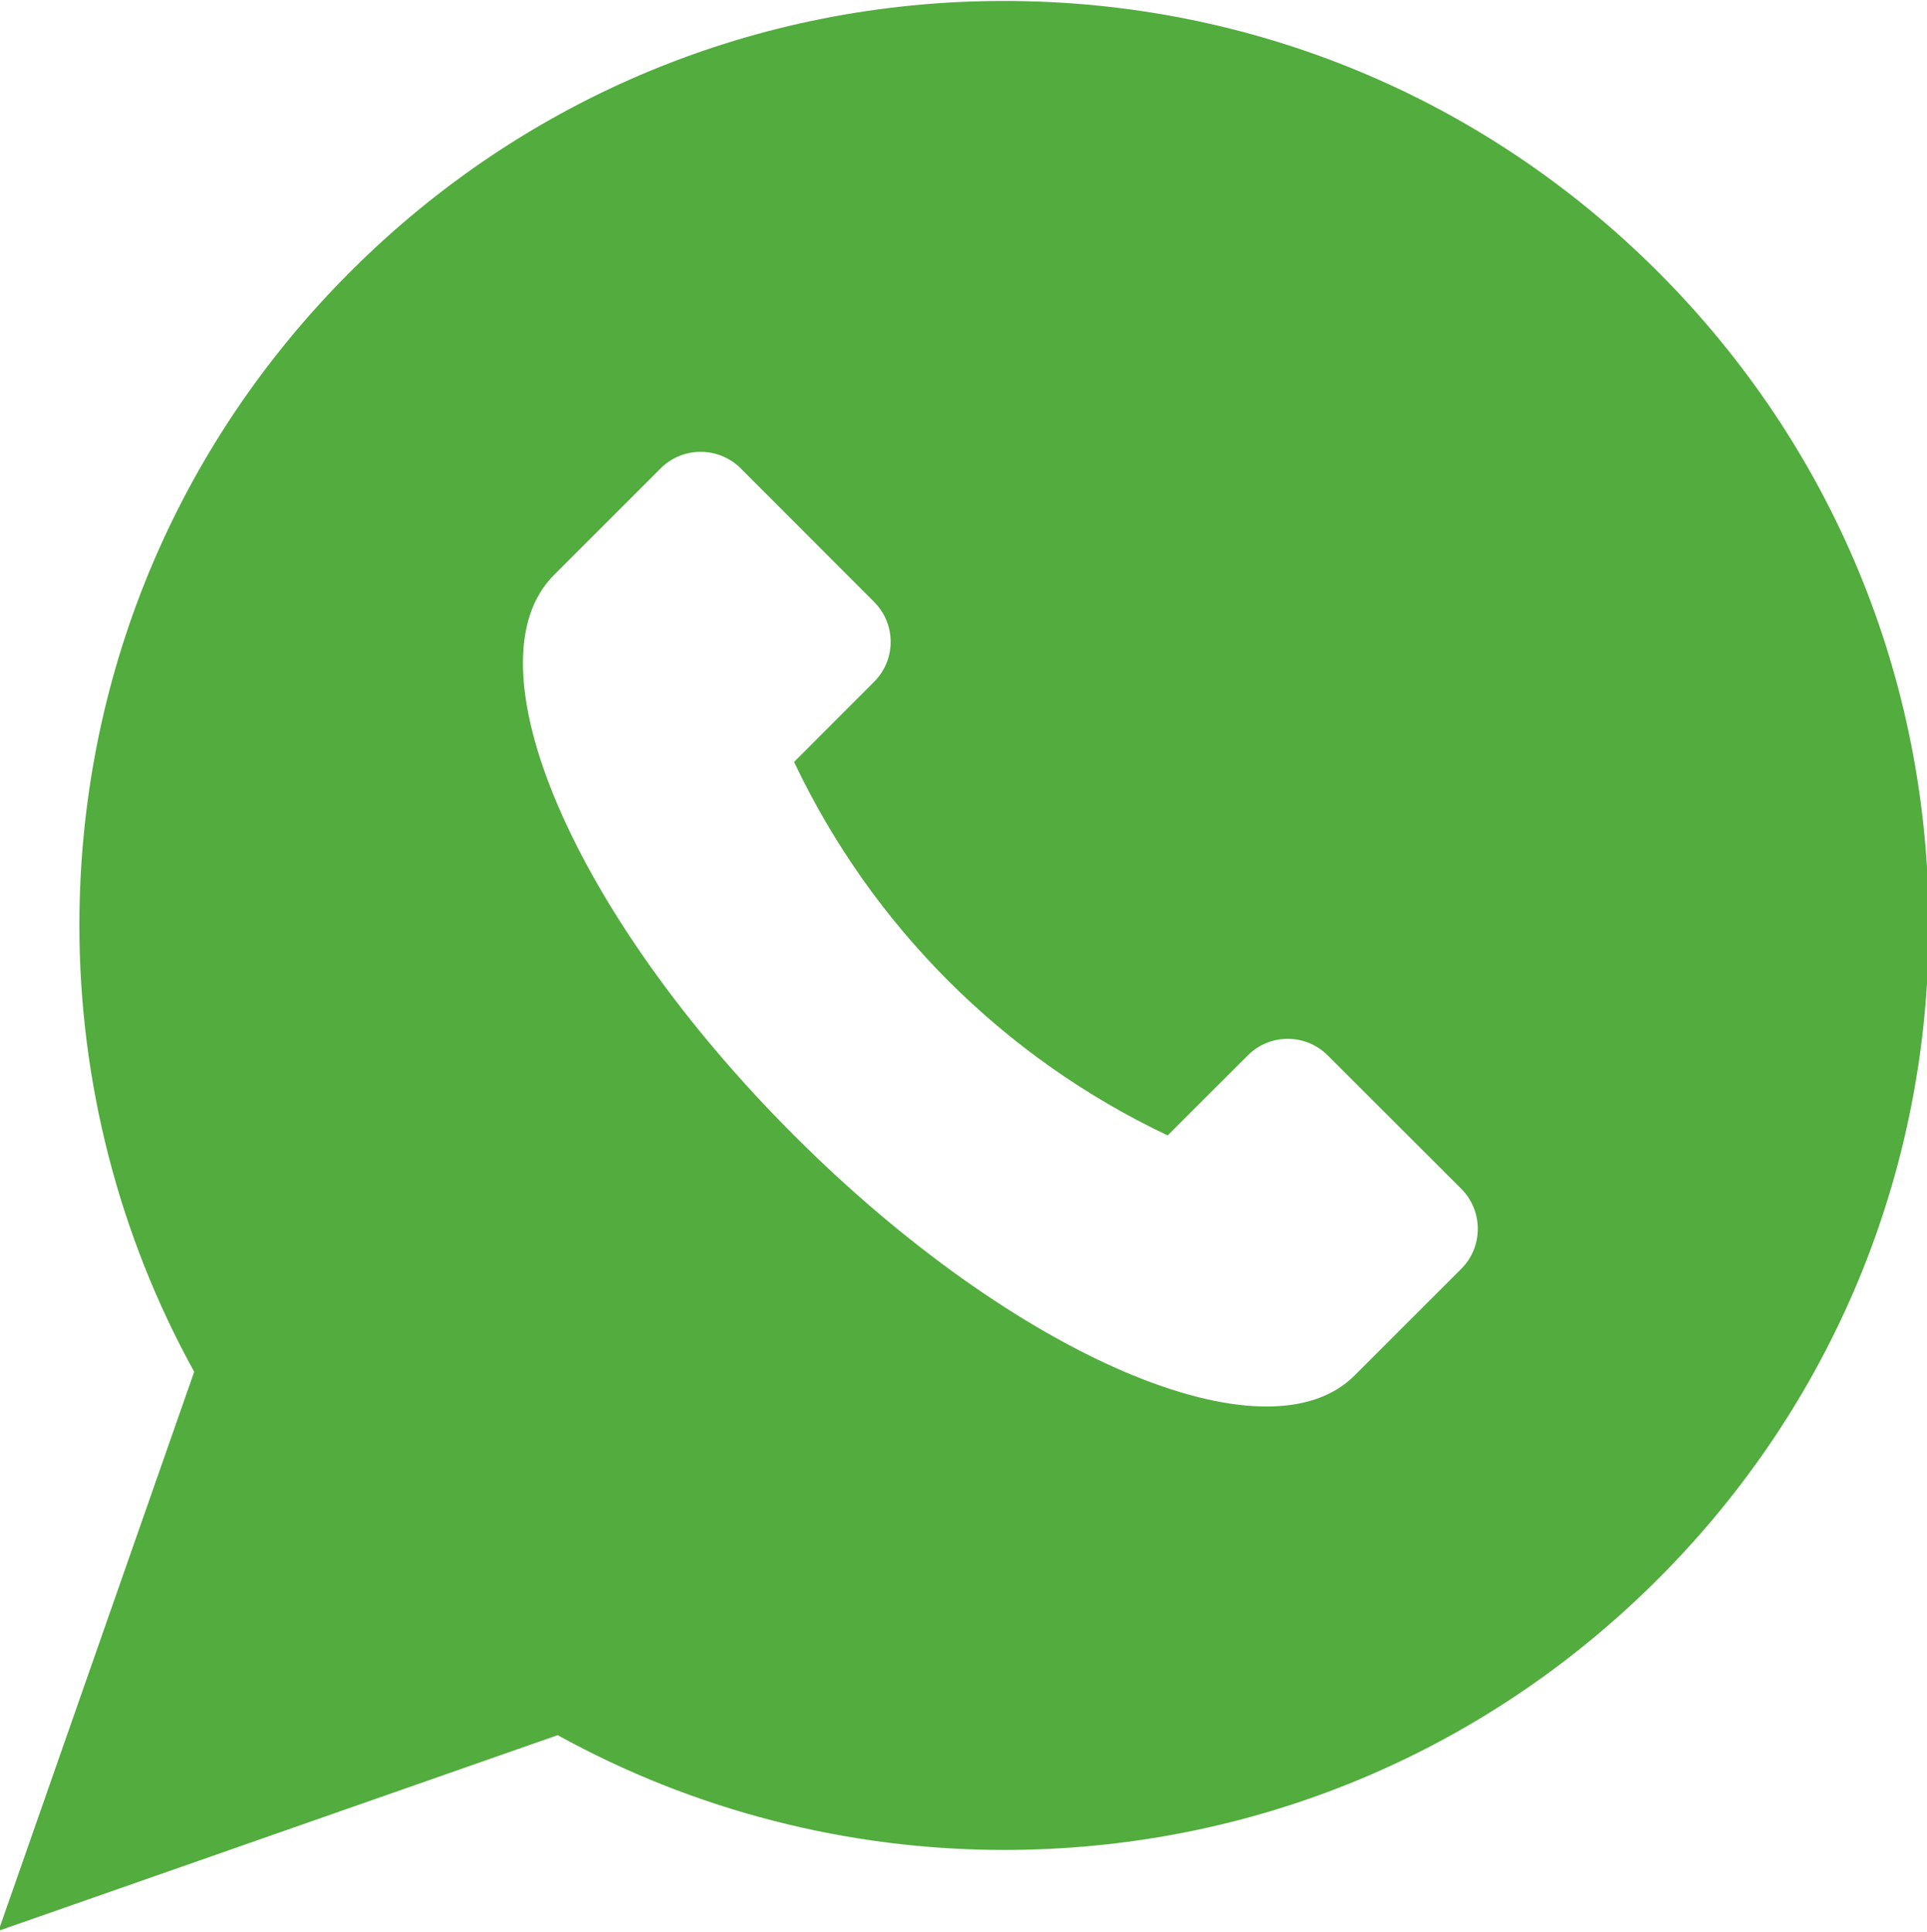 <svg xmlns="http://www.w3.org/2000/svg" xmlns:xlink="http://www.w3.org/1999/xlink" preserveAspectRatio="xMidYMid" width="14.15" height="14.188" viewBox="0 0 14.15 14.188">
  <defs>
    <style>
      .cls-1 {
        fill: #52ac3e;
        fill-rule: evenodd;
      }
    </style>
  </defs>
  <path d="M12.174,1.996 C10.892,0.714 9.187,0.007 7.373,0.007 C5.559,0.007 3.854,0.714 2.572,1.996 C1.290,3.278 0.583,4.983 0.583,6.797 C0.583,7.946 0.874,9.075 1.426,10.075 L-0.011,14.181 L4.095,12.744 C5.095,13.296 6.224,13.587 7.373,13.587 C9.187,13.587 10.892,12.880 12.174,11.598 C13.456,10.316 14.163,8.610 14.163,6.797 C14.163,4.983 13.456,3.278 12.174,1.996 ZM10.730,9.319 L9.946,10.103 C9.296,10.752 7.454,9.963 5.831,8.339 C4.207,6.716 3.418,4.874 4.067,4.224 L4.851,3.440 C5.013,3.278 5.276,3.278 5.439,3.440 L6.418,4.420 C6.581,4.583 6.581,4.846 6.418,5.008 L5.831,5.596 C6.401,6.800 7.370,7.769 8.574,8.339 L9.162,7.752 C9.324,7.589 9.587,7.589 9.750,7.752 L10.730,8.731 C10.892,8.894 10.892,9.157 10.730,9.319 Z" class="cls-1"/>
</svg>
